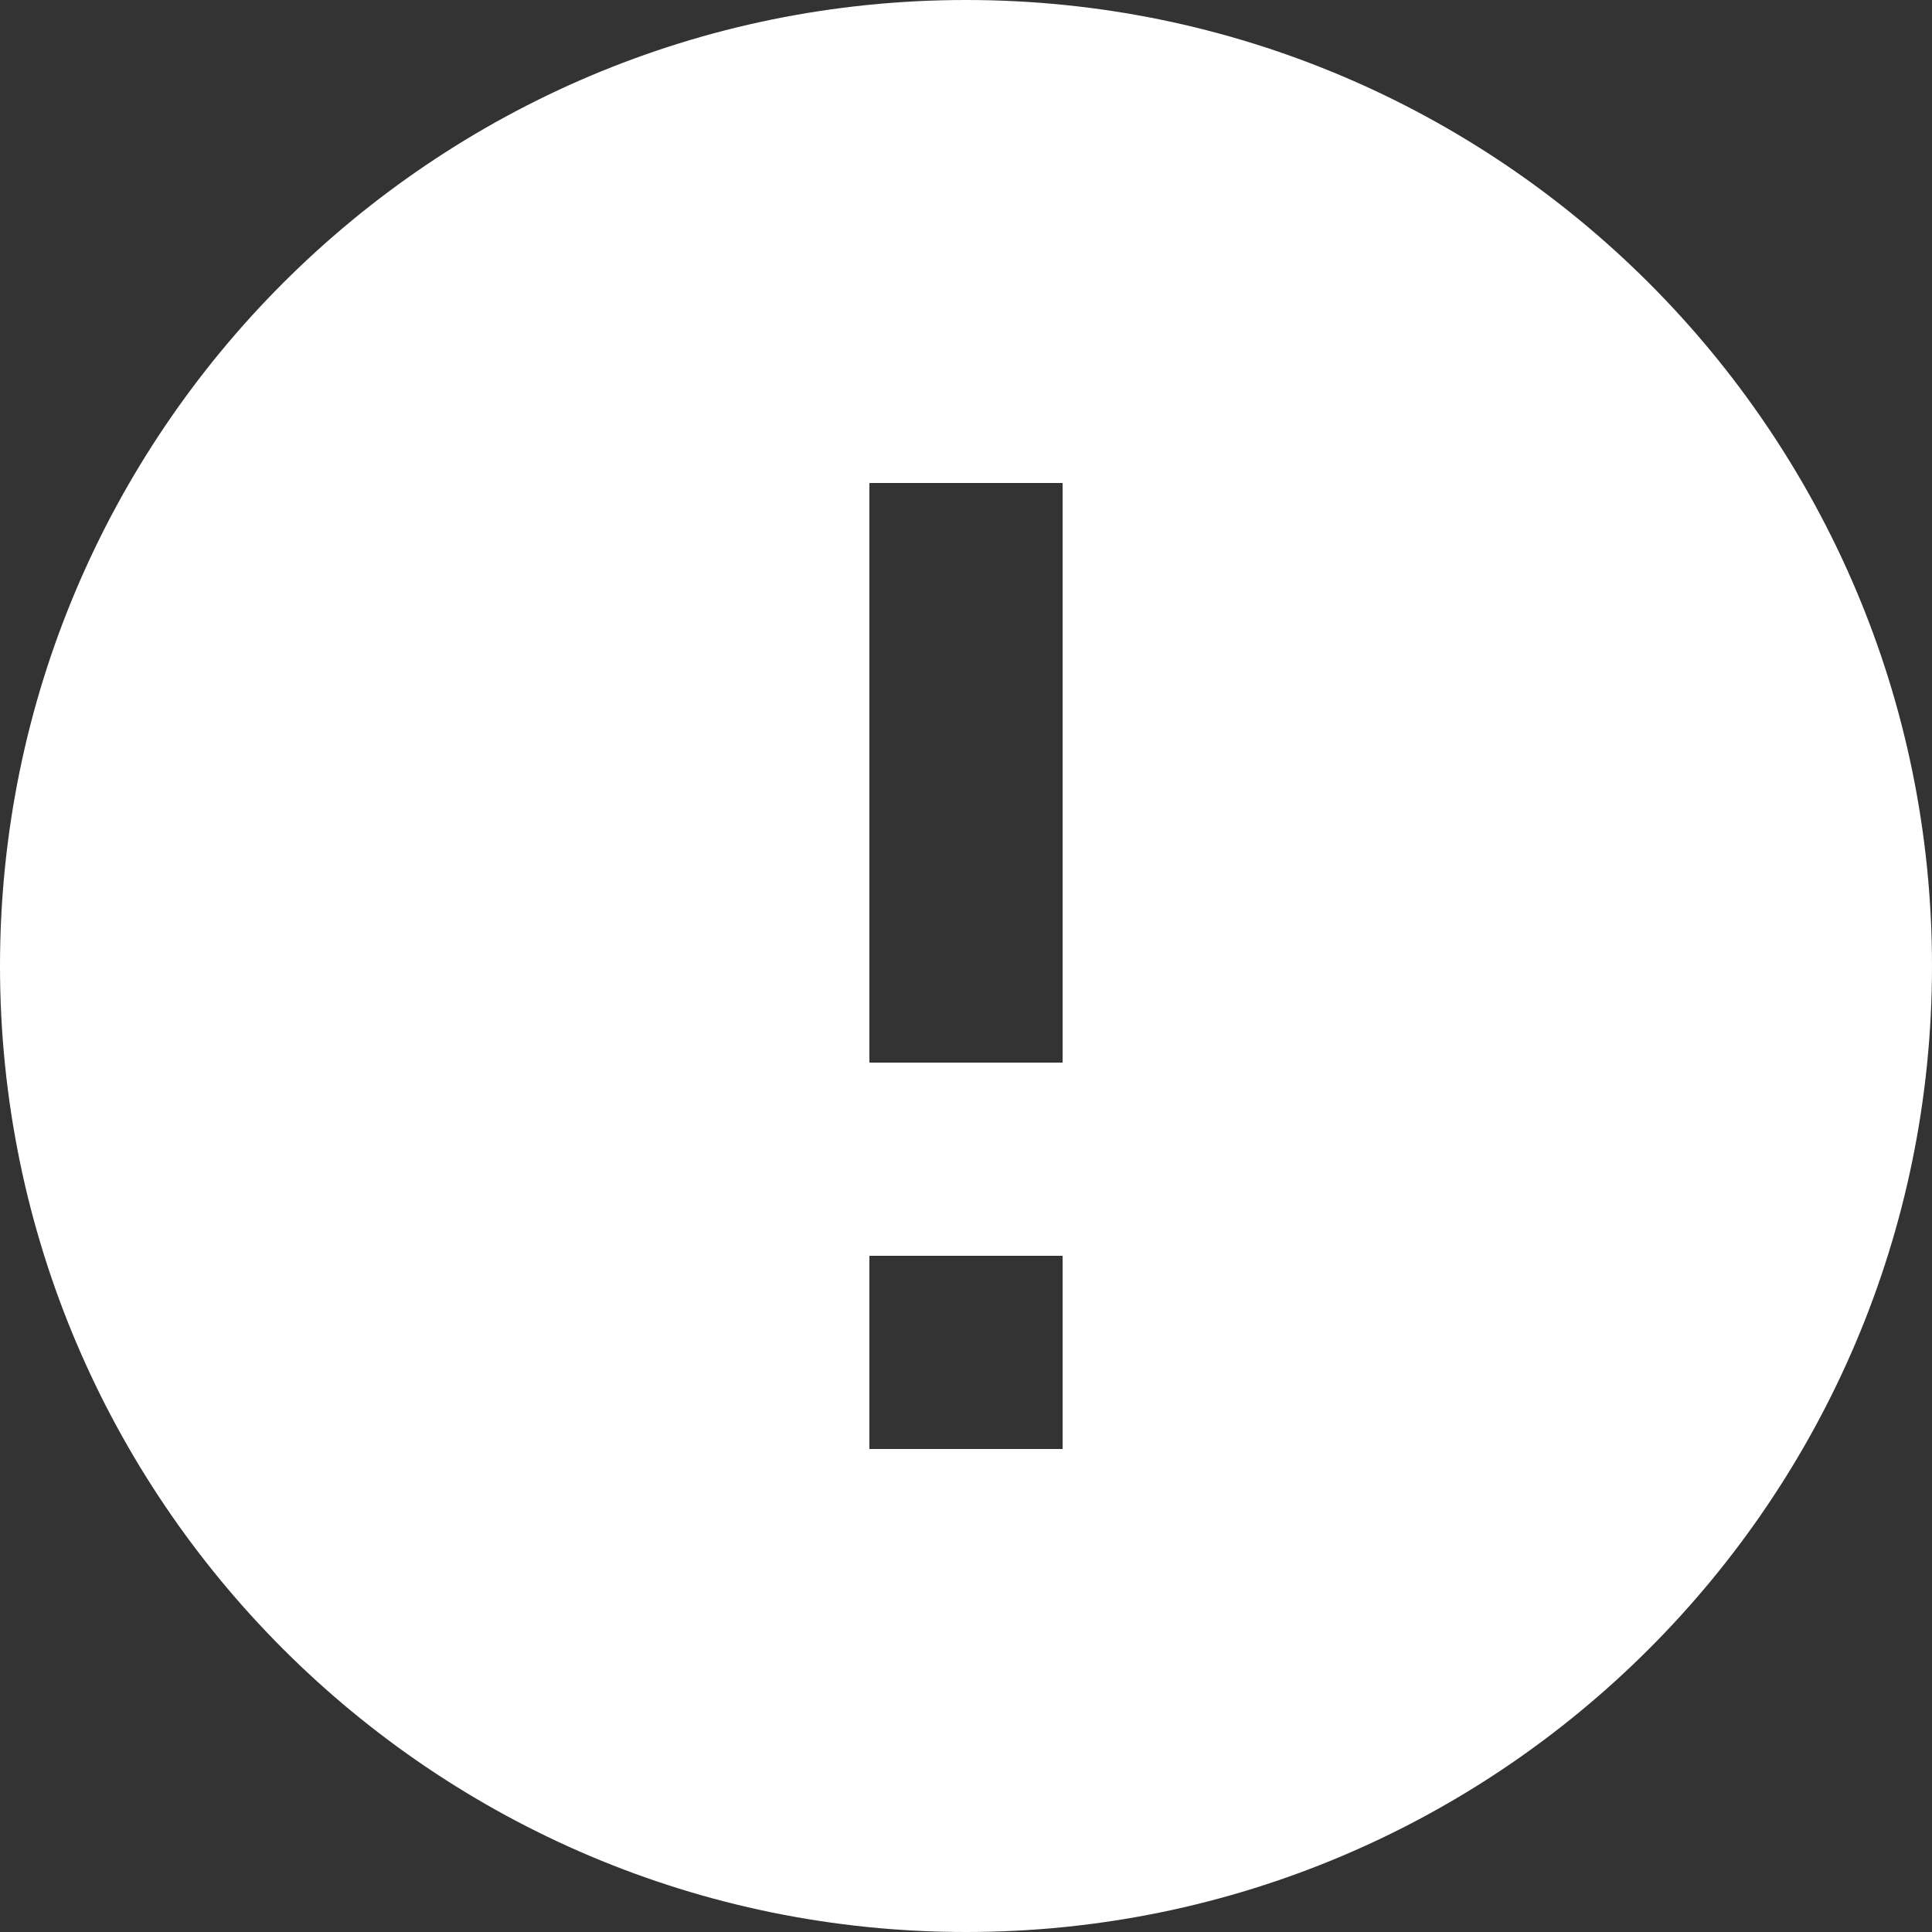 <svg xmlns="http://www.w3.org/2000/svg" width="20" height="20" viewBox="0 0 20 20">
    <rect x="0" y="0" width="20" height="20" fill="#333333" stroke="none"/>
    <path fill="#FFF" fill-rule="evenodd" d="M9 11h2V5H9v6zm0 4h2v-2H9v2zm1-15C4.48 0 0 4.48 0 10s4.48 10 10 10 10-4.48 10-10S15.52 0 10 0z"/>
</svg>
